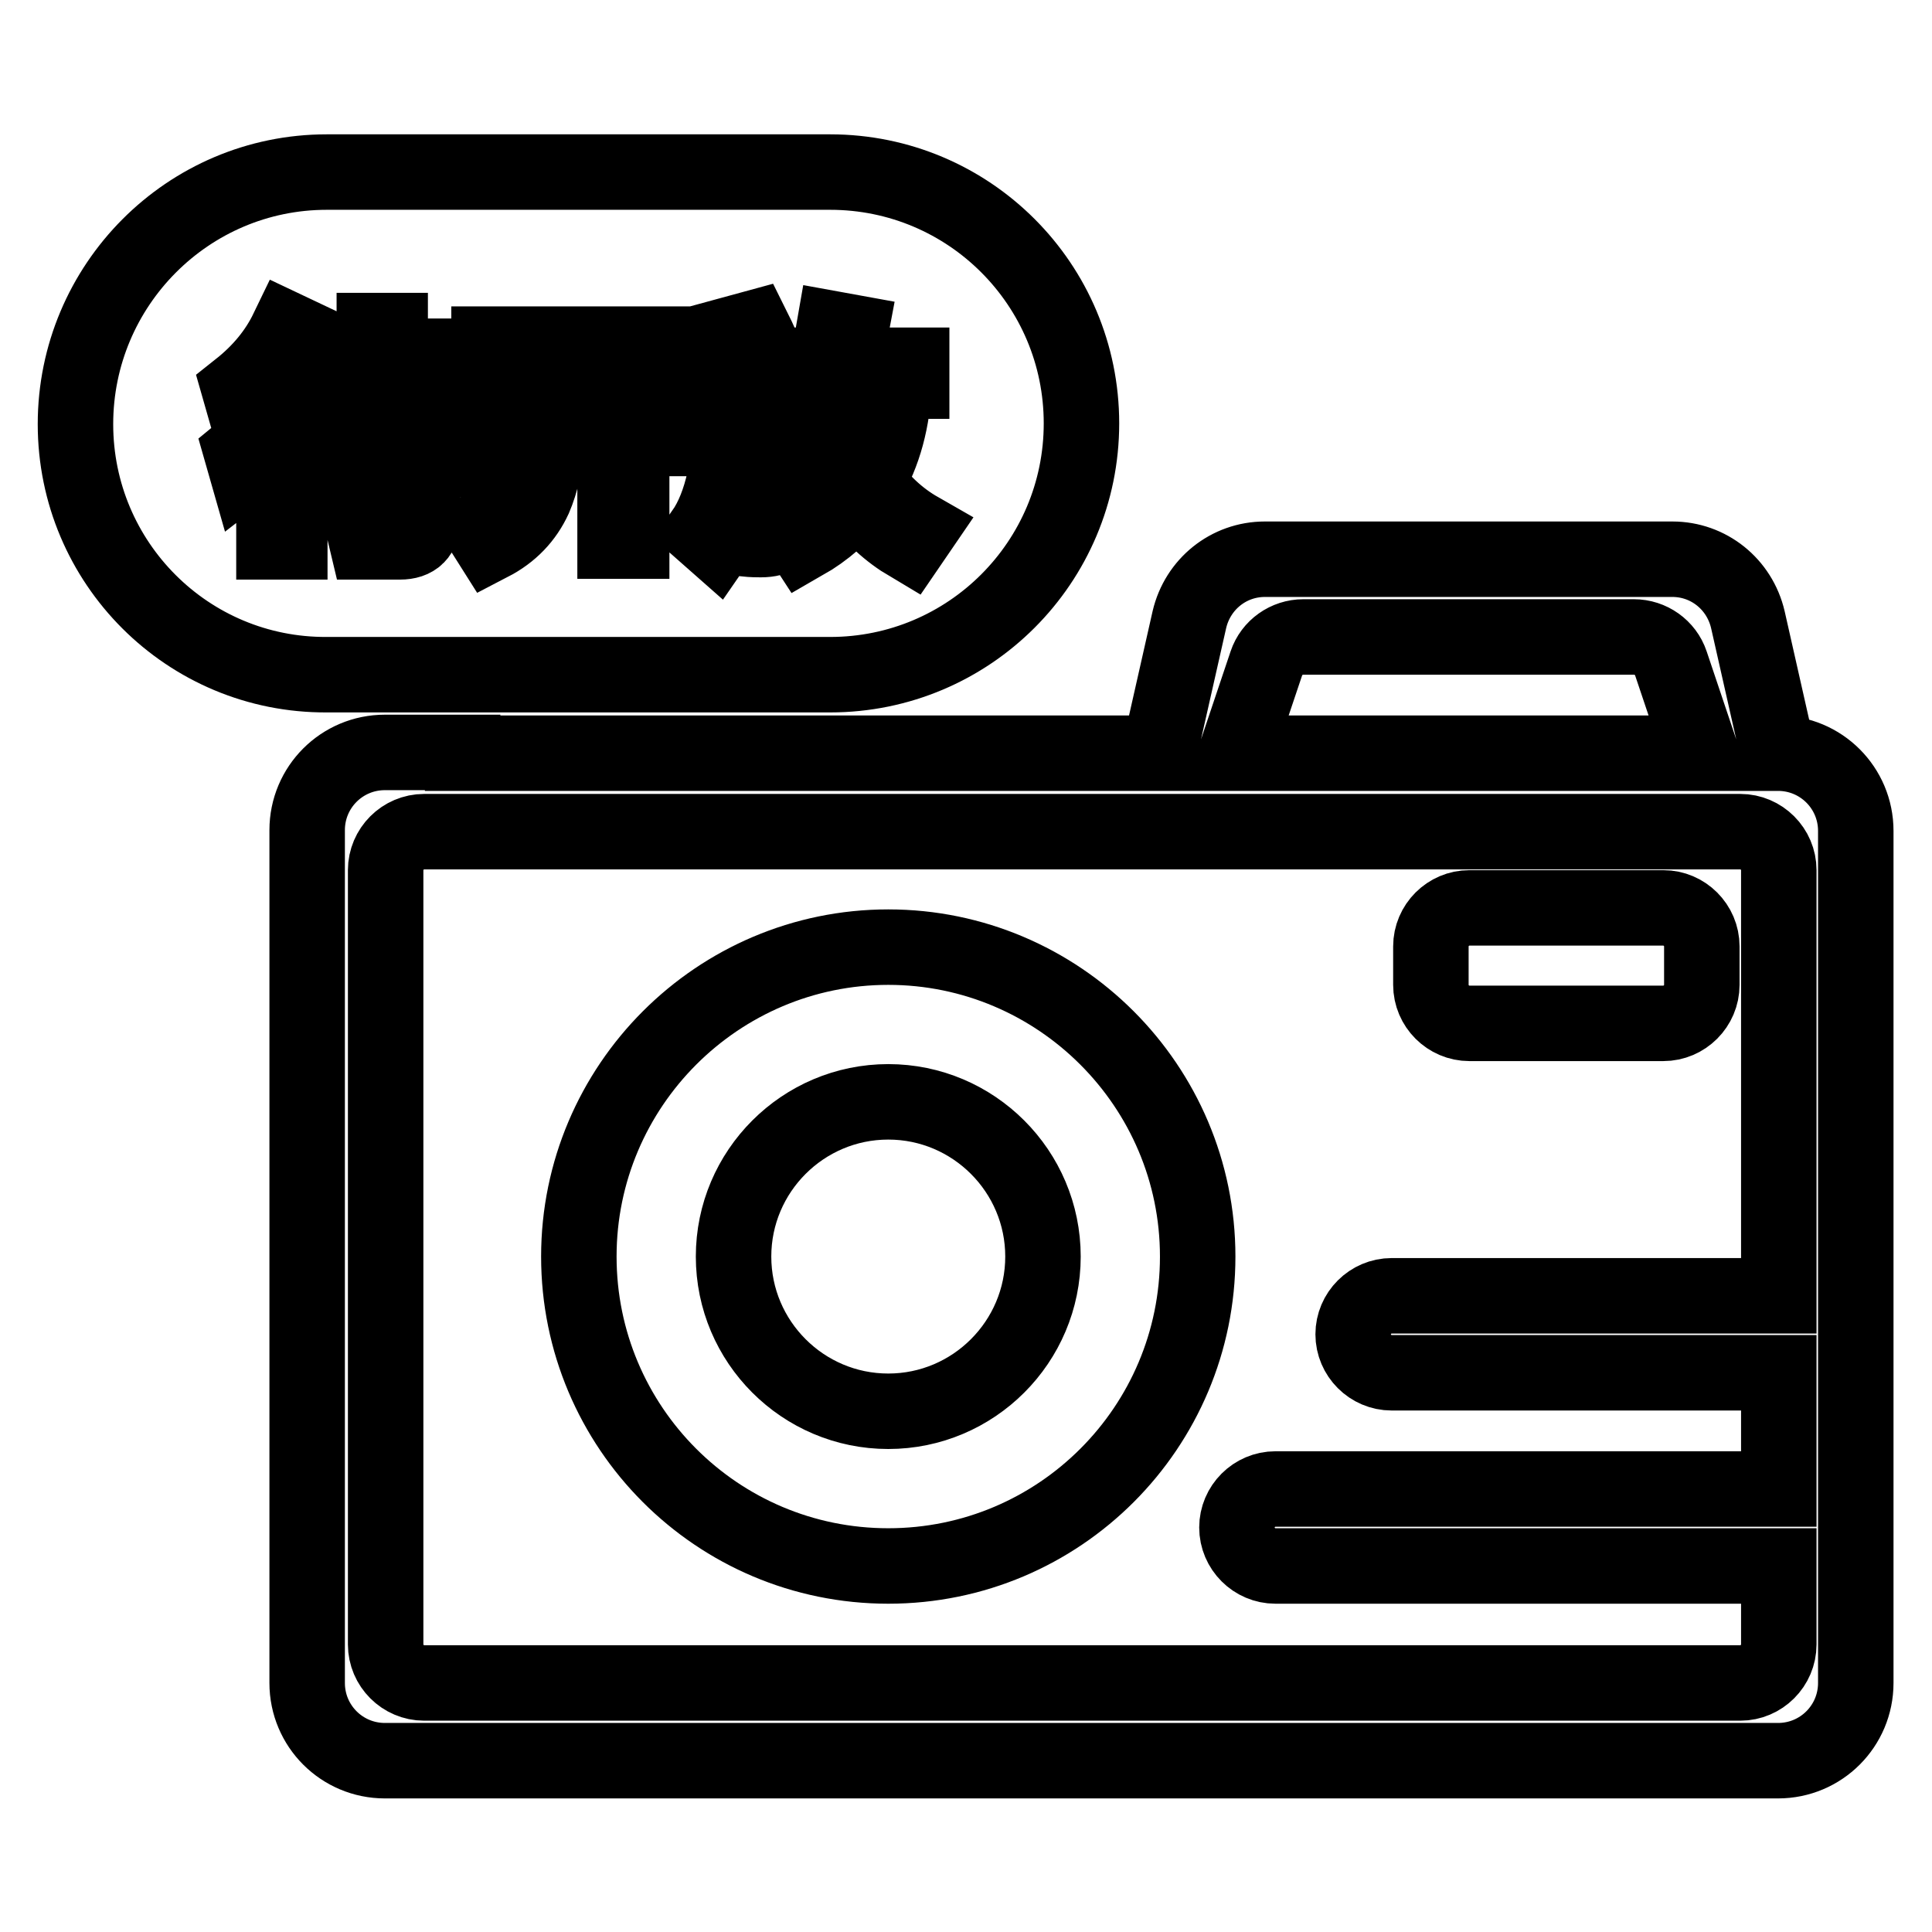 <?xml version="1.0" encoding="utf-8"?>
<!-- Svg Vector Icons : http://www.onlinewebfonts.com/icon -->
<!DOCTYPE svg PUBLIC "-//W3C//DTD SVG 1.1//EN" "http://www.w3.org/Graphics/SVG/1.1/DTD/svg11.dtd">
<svg version="1.1" xmlns="http://www.w3.org/2000/svg" xmlns:xlink="http://www.w3.org/1999/xlink" x="0px" y="0px" viewBox="0 0 256 256" enable-background="new 0 0 256 256" xml:space="preserve">
<g> <path stroke-width="10" fill-opacity="0" stroke="#000000"  d="M61.3,99.8h92.3l4-17.7c1.1-4.7,5.2-8,10-8h54c4.8,0,8.9,3.3,10,8l4,17.7c5.7,0,10.3,4.6,10.3,10.3l0,0 v112.9c0,5.7-4.6,10.3-10.3,10.3l0,0H51c-5.7,0-10.3-4.6-10.3-10.3l0,0V110c0-5.7,4.6-10.3,10.3-10.3l0,0H61.3z M235.7,207.5H169 c-2.8,0-5.1-2.3-5.1-5.1c0-2.8,2.3-5.1,5.1-5.1h66.7v-15.4h-51.3c-2.8,0-5.1-2.3-5.1-5.1c0-2.8,2.3-5.1,5.1-5.1h51.3v-56.4 c0-2.8-2.3-5.1-5.1-5.1H56.2c-2.8,0-5.1,2.3-5.1,5.1v102.6c0,2.8,2.3,5.1,5.1,5.1h174.4c2.8,0,5.1-2.3,5.1-5.1V207.5L235.7,207.5z  M172.7,84.4c-2.2,0-4.2,1.4-4.9,3.5l-4,11.9h61.6l-4-11.9c-0.7-2.1-2.7-3.5-4.9-3.5H172.7L172.7,84.4z M117.7,207.5 c-22.7,0-41-18.4-41-41s18.4-41,41-41s41,18.4,41,41S140.4,207.5,117.7,207.5z M117.7,187c11.3,0,20.5-9.2,20.5-20.5 c0-11.3-9.2-20.5-20.5-20.5c0,0,0,0,0,0c-11.3,0-20.5,9.2-20.5,20.5C97.2,177.8,106.4,187,117.7,187z M194.7,120.3h25.7 c2.8,0,5.1,2.3,5.1,5.1v5.1c0,2.8-2.3,5.1-5.1,5.1h-25.7c-2.8,0-5.1-2.3-5.1-5.1v-5.1C189.6,122.6,191.9,120.3,194.7,120.3z  M43.3,22.8H110c18.4,0,33.3,14.9,33.3,33.3c0,18.4-14.9,33.3-33.3,33.3H43.3C24.9,89.5,10,74.6,10,56.2 C10,37.8,24.9,22.8,43.3,22.8z M38.1,43.7c-1.4,2.9-3.5,5.5-6.4,7.8l0.6,2.1c3.6-2.6,6.1-5.6,7.7-9L38.1,43.7L38.1,43.7z  M39.3,50.7c-1.5,3.4-4,6.5-7.3,9.2l0.6,2.1c1.3-1,2.6-2.1,3.7-3.3v13.1h2.1V56.3c1.1-1.5,2-3,2.8-4.7L39.3,50.7z M49.6,43.8v3.4 h-6.9v2h6.9V53h-8v2h18.3v-2h-8.2v-3.8h6.9v-2h-6.9v-3.4H49.6z M41.8,58.8v2.1h11.9v7.4c0,1-0.5,1.6-1.5,1.6 c-1.3,0-2.7-0.1-4.1-0.2l0.5,2.1h4.4c2,0,3-1,3-3v-7.9h3.6v-2.1h-3.6v-2.3h-2.2v2.3H41.8z M45.4,62l-1.7,1.1c1.7,1.7,3,3.3,4,4.7 l1.7-1.2C48.2,65,46.8,63.5,45.4,62z M64.8,45.7v2.2h5.6v7.1c0,0.3,0,0.7,0,1.1h-7.2v2.1h7.1c-0.2,2.2-0.6,4.3-1.3,6.3 c-1,2.3-2.7,4.2-5.2,5.6l1.2,1.9c2.7-1.4,4.6-3.4,5.8-6c0.9-2.1,1.5-4.7,1.8-7.9h8.9v13.6h2.2V58.1h6.7V56h-6.7v-8.2h5.1v-2.2H64.8 z M108.7,55.4c1,3.2,2.2,6,3.6,8.4c-1.9,2.6-4.3,4.7-7.1,6.1l1.3,2c2.8-1.6,5.2-3.7,7.1-6.2c1.9,2.7,4.2,4.8,6.9,6.4l1.3-1.9 c-2.8-1.6-5.1-3.8-6.9-6.4c2.2-3.7,3.4-8.1,3.6-13.3h2.3v-2.1h-9.1c0.4-1.4,0.7-2.8,1-4.4l-2.2-0.4c-0.9,5.2-2.5,9.4-4.9,12.4 l1.4,1.6C107.6,57.1,108.2,56.3,108.7,55.4z M93.8,48.5v2.1H97v2.8c-0.1,7.8-1.3,13.5-3.8,17.1l1.7,1.5c2.3-3.3,3.6-8.2,4.1-14.8 h3.9c0,6.1-0.2,9.8-0.4,10.9c-0.2,1-0.9,1.5-2,1.5c-0.7,0-1.4,0-2.3-0.1l0.5,1.9c1,0.1,1.7,0.1,2.1,0.1c2.2,0,3.4-0.9,3.7-2.6 c0.3-1.7,0.4-6.3,0.4-13.8H99c0-0.6,0-1.1,0-1.8v-2.8h7.5v-2.1h-4.6c-0.6-1.7-1.3-3.3-2.1-4.9l-2.2,0.6c0.7,1.4,1.4,2.8,2,4.3H93.8 z M72.6,47.9h8.7V56h-8.7c0-0.3,0-0.7,0-1.1V47.9z M111,50.7h5.4c-0.2,4.3-1.1,8.1-2.8,11.2c-1.6-2.8-2.8-5.7-3.6-8.8 C110.4,52.3,110.7,51.5,111,50.7z"/></g>
</svg>